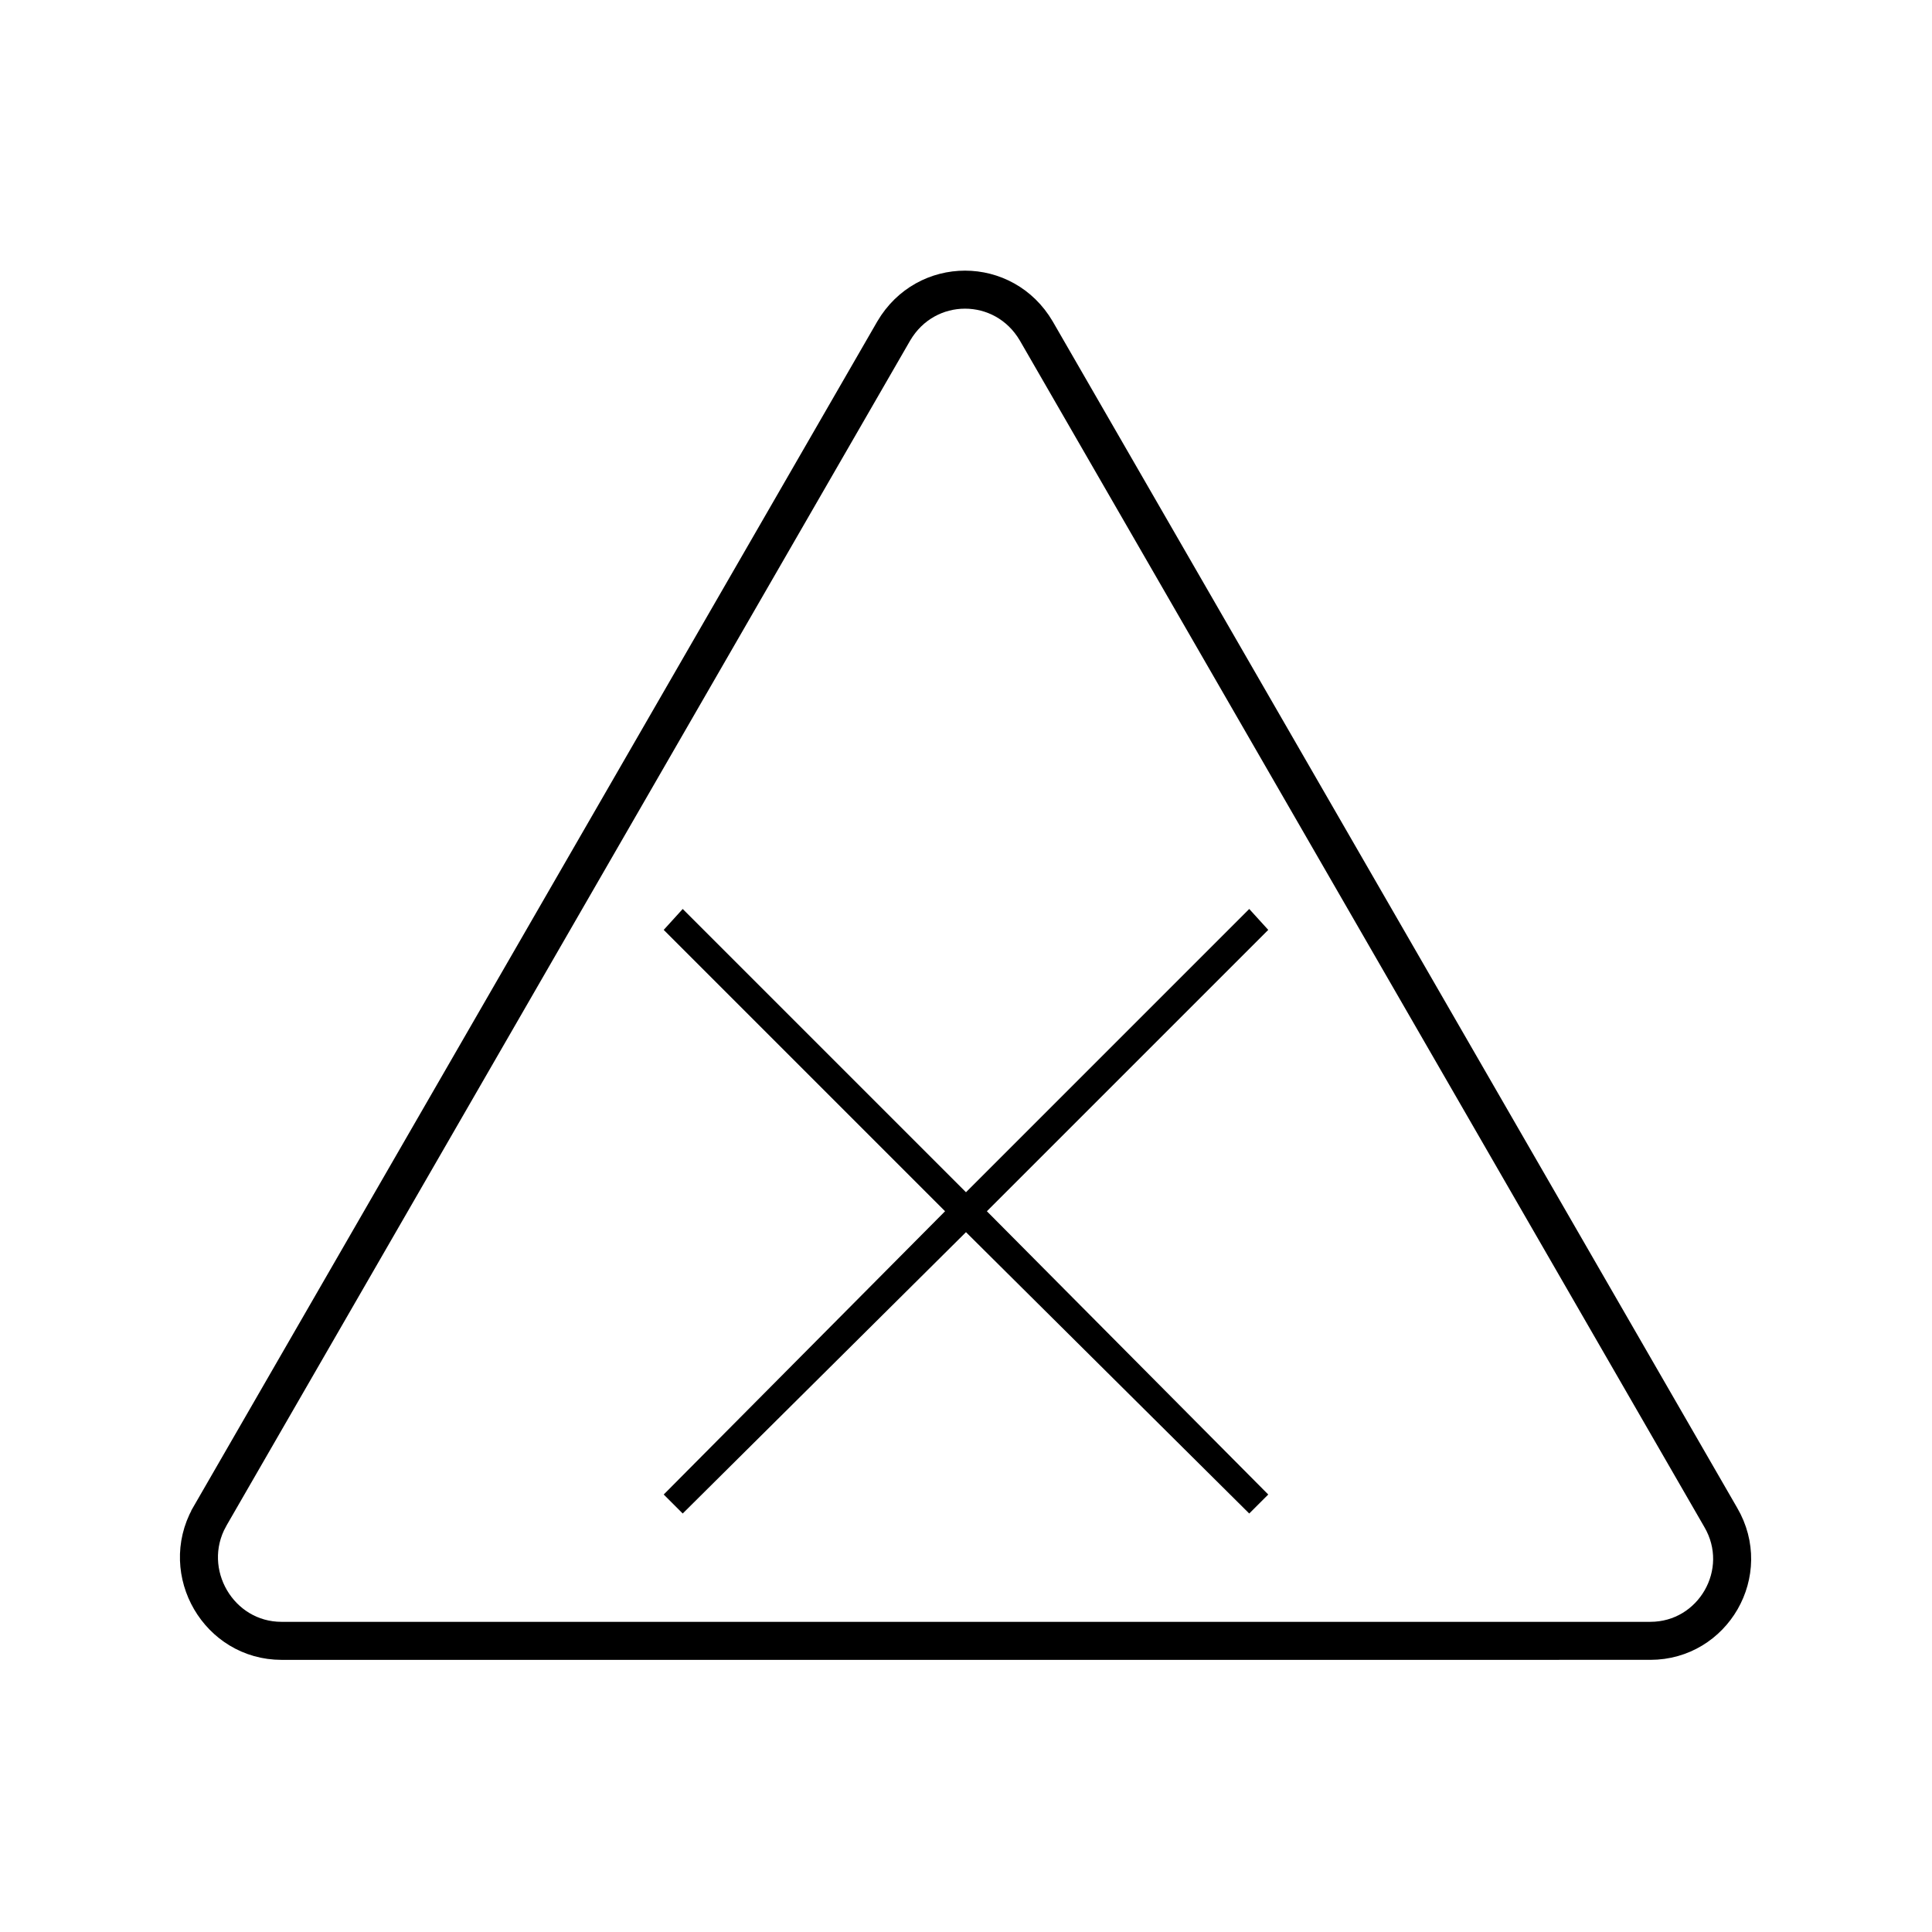 <?xml version="1.0" encoding="UTF-8"?>
<!-- Uploaded to: ICON Repo, www.svgrepo.com, Generator: ICON Repo Mixer Tools -->
<svg width="800px" height="800px" version="1.1" viewBox="144 144 512 512" xmlns="http://www.w3.org/2000/svg">
 <defs>
  <clipPath id="a">
   <path d="m148.09 148.09h503.81v503.81h-503.81z"/>
  </clipPath>
 </defs>
 <g clip-path="url(#a)">
  <path transform="matrix(5.038 0 0 5.038 148.09 148.09)" d="m10.2 79 36-62.4c1.7-2.9 5.8-2.9 7.5 0l36 62.4c1.7 2.9-0.4 6.5-3.7 6.5l-71.999 7.75e-4c-3.301 0-5.4-3.6-3.801-6.5z" fill="none" stroke="#000000" stroke-miterlimit="10" stroke-width="2"/>
 </g>
 <path d="m319.89 390.43 5.035-5.543 75.07 75.07 75.066-75.07 5.039 5.543-74.566 74.562 74.566 75.07-5.039 5.035-75.066-74.562-75.07 74.562-5.035-5.035 74.562-75.07z"/>
</svg>